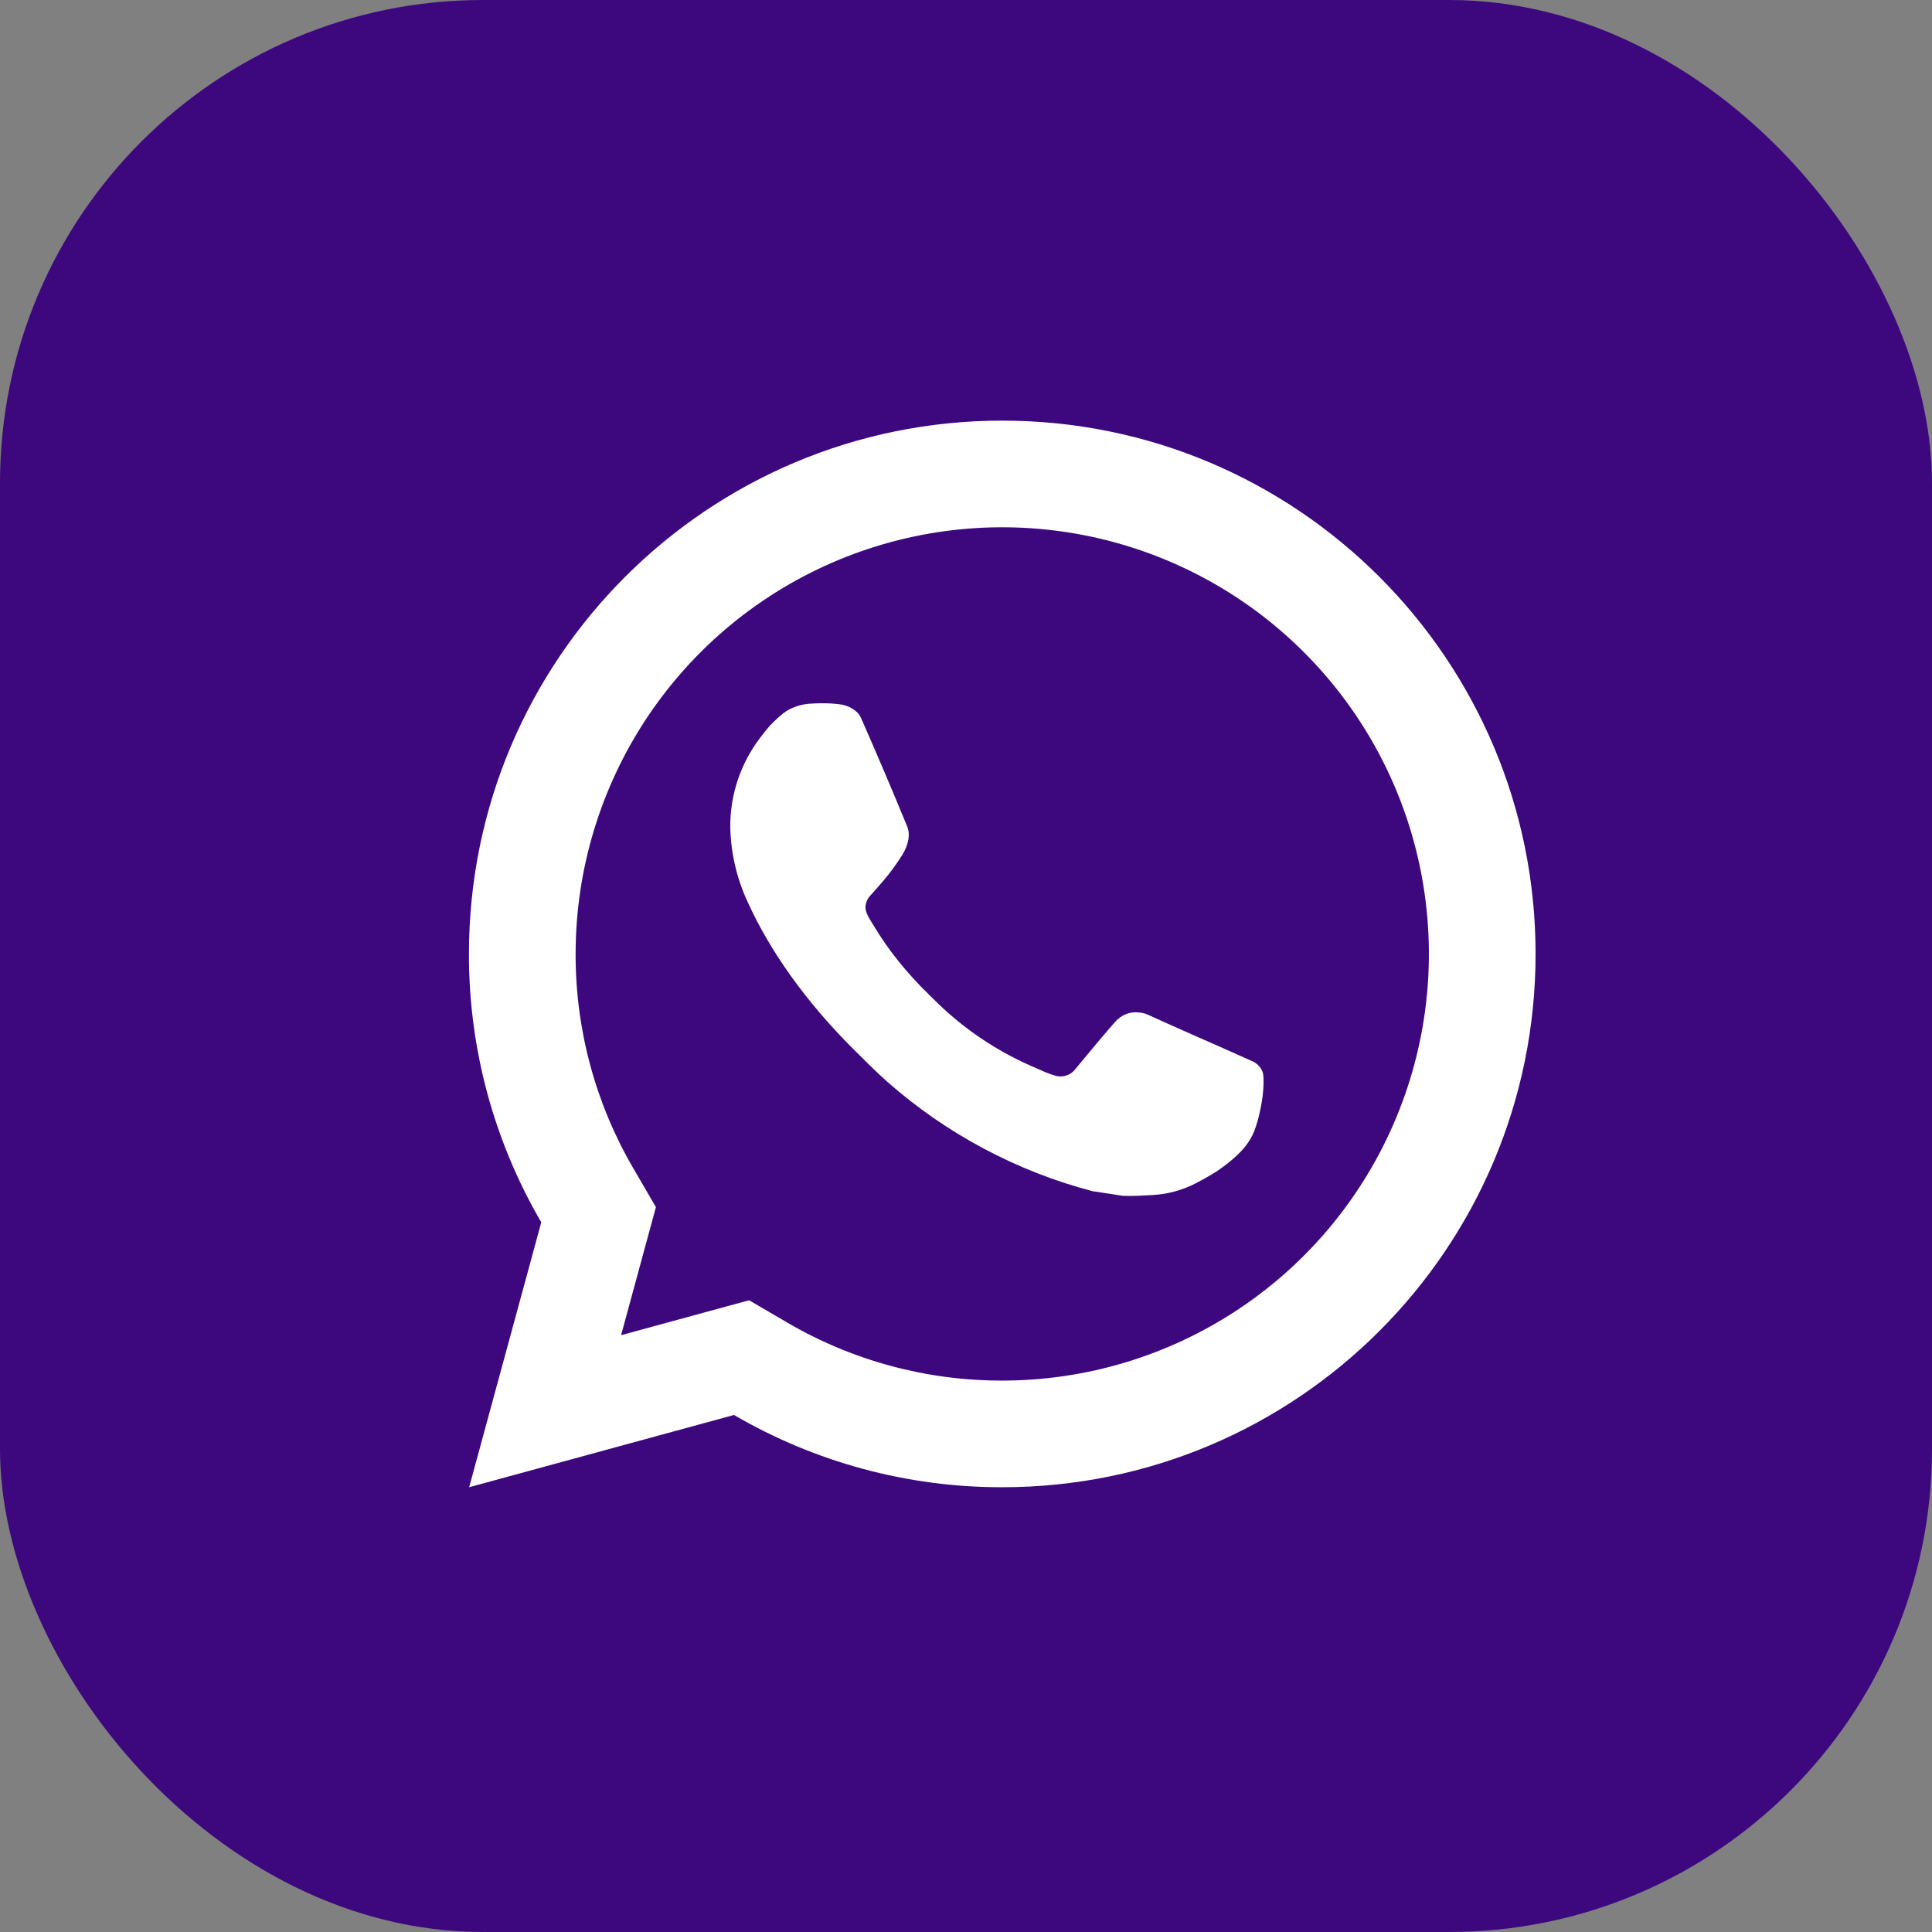 <?xml version="1.0" encoding="UTF-8"?> <svg xmlns="http://www.w3.org/2000/svg" width="80" height="80" viewBox="0 0 80 80" fill="none"><rect x="0" y="0" width="80" height="80" fill="#808080" stroke="none"/><rect width="80" height="80" rx="20" fill="#3D087E"></rect><path d="M31.018 53.841L32.617 54.775C35.313 56.348 38.38 57.173 41.501 57.167C44.995 57.167 48.411 56.13 51.316 54.189C54.222 52.248 56.486 49.489 57.823 46.261C59.16 43.033 59.51 39.48 58.828 36.053C58.147 32.626 56.464 29.479 53.994 27.008C51.523 24.537 48.375 22.855 44.948 22.173C41.521 21.491 37.969 21.841 34.741 23.178C31.512 24.515 28.753 26.78 26.812 29.685C24.871 32.59 23.835 36.006 23.835 39.5C23.828 42.622 24.655 45.69 26.229 48.386L27.16 49.985L25.718 55.287L31.018 53.841ZM19.427 61.583L22.413 50.612C20.445 47.24 19.411 43.404 19.418 39.5C19.418 27.303 29.305 17.417 41.501 17.417C53.698 17.417 63.585 27.303 63.585 39.5C63.585 51.697 53.698 61.583 41.501 61.583C37.599 61.59 33.765 60.557 30.393 58.591L19.427 61.583ZM33.532 29.139C33.829 29.118 34.126 29.115 34.421 29.13C34.541 29.139 34.66 29.15 34.779 29.165C35.13 29.205 35.517 29.419 35.647 29.715C36.305 31.209 36.944 32.711 37.564 34.22C37.701 34.556 37.619 34.986 37.358 35.406C37.226 35.62 37.018 35.92 36.778 36.227C36.528 36.547 35.992 37.135 35.992 37.135C35.992 37.135 35.773 37.395 35.857 37.72C35.888 37.844 35.989 38.023 36.082 38.173L36.212 38.383C36.778 39.326 37.537 40.282 38.465 41.183C38.73 41.439 38.988 41.702 39.267 41.947C40.3 42.859 41.47 43.603 42.734 44.155L42.745 44.16C42.932 44.241 43.027 44.285 43.301 44.403C43.438 44.46 43.579 44.508 43.723 44.548C43.776 44.563 43.83 44.571 43.884 44.572C44.01 44.577 44.135 44.551 44.249 44.497C44.362 44.442 44.461 44.36 44.536 44.259C46.132 42.325 46.28 42.199 46.291 42.199V42.203C46.402 42.099 46.534 42.02 46.678 41.972C46.822 41.924 46.975 41.907 47.126 41.922C47.261 41.928 47.392 41.958 47.517 42.011C48.69 42.547 50.608 43.385 50.608 43.385L51.894 43.961C52.11 44.065 52.307 44.31 52.313 44.546C52.322 44.694 52.335 44.932 52.285 45.37C52.214 45.942 52.042 46.629 51.87 46.989C51.75 47.233 51.594 47.458 51.406 47.655C51.183 47.889 50.939 48.102 50.677 48.291C50.494 48.427 50.402 48.493 50.401 48.49C50.126 48.664 49.844 48.827 49.555 48.976C48.986 49.277 48.358 49.451 47.716 49.484C47.307 49.506 46.898 49.537 46.488 49.515C46.47 49.515 45.233 49.323 45.233 49.323C42.094 48.497 39.19 46.95 36.753 44.804C36.254 44.365 35.791 43.892 35.318 43.422C33.357 41.468 31.871 39.359 30.968 37.367C30.509 36.389 30.261 35.326 30.239 34.246C30.23 32.905 30.67 31.6 31.486 30.536C31.648 30.329 31.8 30.112 32.063 29.863C32.341 29.598 32.52 29.456 32.712 29.359C32.968 29.233 33.247 29.159 33.532 29.139Z" fill="white"></path></svg> 
